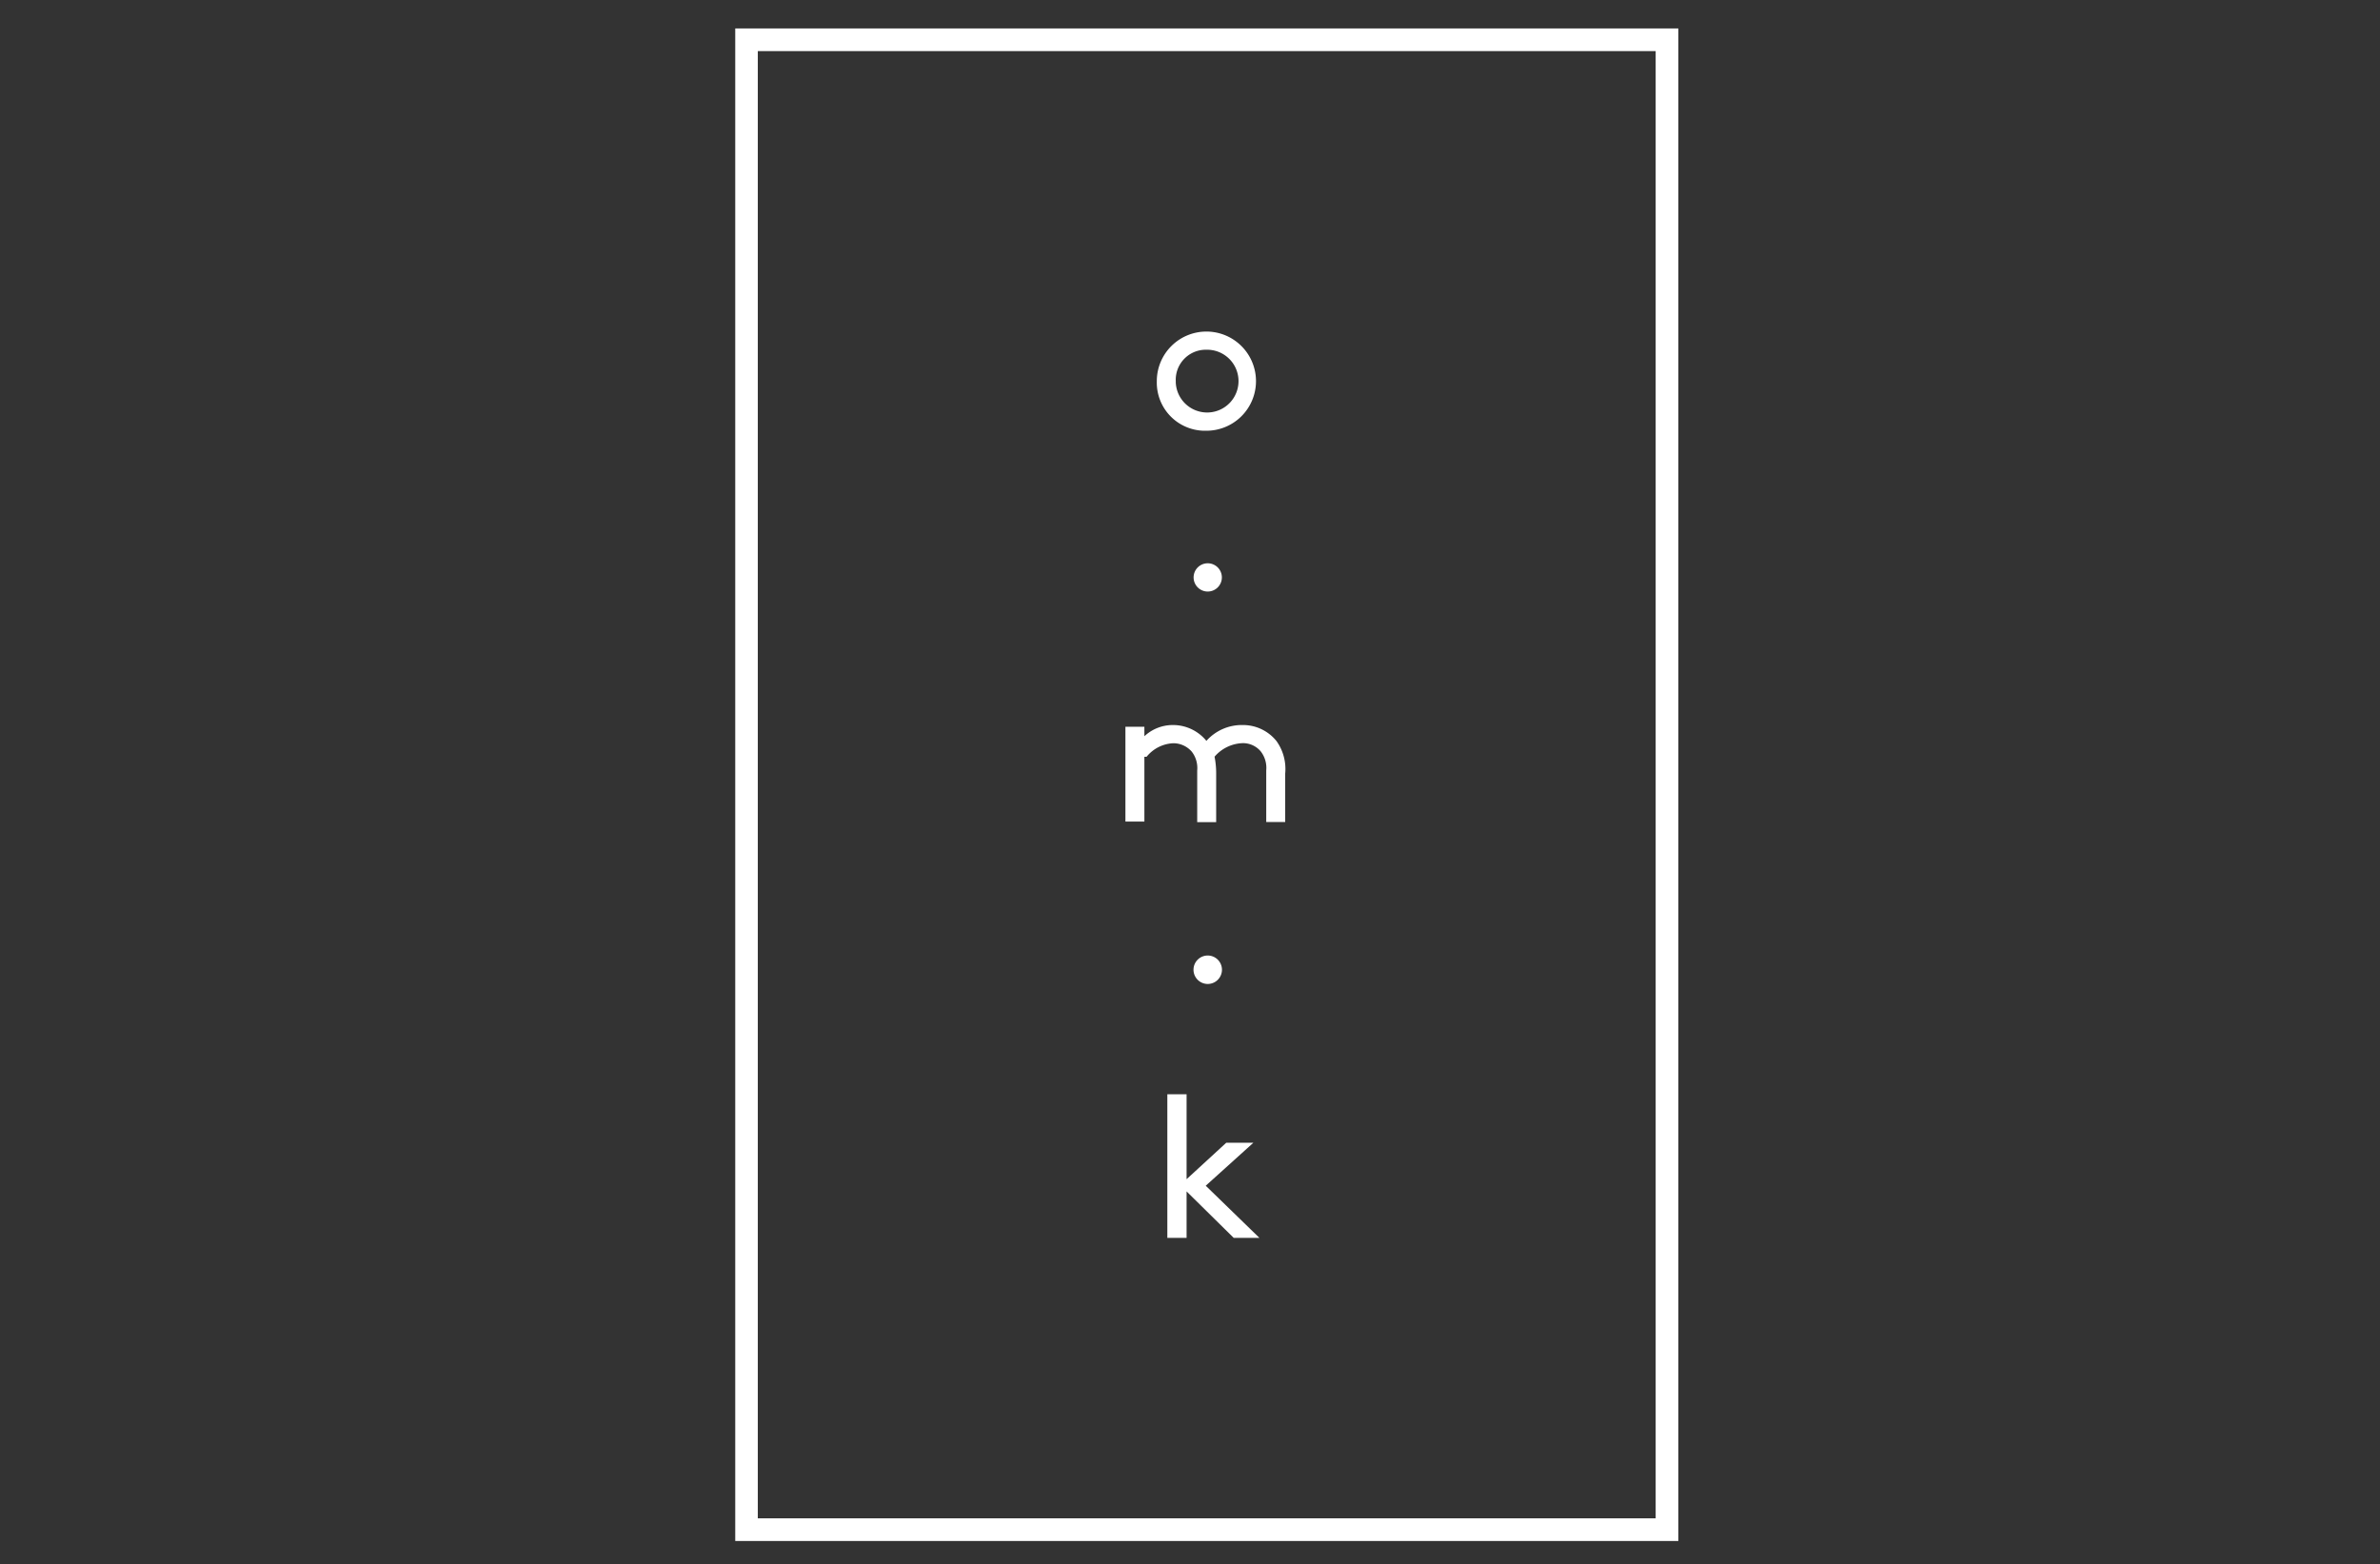 <svg id="ae024a9f-6b92-4ee2-8936-4945310ea5c3" data-name="bbe172fb-ed49-426d-8499-f4781f9c3e08" xmlns="http://www.w3.org/2000/svg" viewBox="0 0 251 165"><rect x="0" y="0" width="251" height="165" fill="#333333" stroke="none"/><g id="bae4c654-550f-4a45-ae73-ba6ed4731fe0" data-name="b1113451-ad56-4f70-9a5d-ccdc8917fdee"><g id="ab440910-9e8c-49a4-92de-c7d8821ce4cb" data-name="eb2e87bc-9e42-425e-b057-2f99d9ff688e"><path d="M127.16,45.43a5.23,5.23,0,1,0-5.16-5.3v.07a5.08,5.08,0,0,0,4.93,5.23Zm0-8.54A3.31,3.31,0,1,1,124,40.35V40.2a3.17,3.17,0,0,1,3-3.31Z" fill="#fff"/><path d="M125.88,60.9a1.49,1.49,0,1,0,1.49-1.49h0A1.49,1.49,0,0,0,125.88,60.9Z" fill="#fff"/><path d="M120.92,79.82a3.84,3.84,0,0,1,2.82-1.43,2.58,2.58,0,0,1,1.94.88,2.82,2.82,0,0,1,.58,2v5.44h2V81.59a8.87,8.87,0,0,0-.17-1.78,4.08,4.08,0,0,1,3-1.43,2.44,2.44,0,0,1,1.87.87,2.82,2.82,0,0,1,.58,2V86.7h2V81.59a5.06,5.06,0,0,0-.92-3.43,4.53,4.53,0,0,0-3.57-1.69,5,5,0,0,0-3.82,1.67,4.55,4.55,0,0,0-3.54-1.67,4.39,4.39,0,0,0-3,1.18v-1h-2v10h2V79.82Z" fill="#fff"/><path d="M128.87,102.28a1.5,1.5,0,1,0-1.5,1.5A1.5,1.5,0,0,0,128.87,102.28Z" fill="#fff"/><polygon points="132.18 120.53 129.32 120.53 125.14 124.37 125.14 115.41 123.11 115.41 123.11 130.56 125.14 130.56 125.14 125.66 130.11 130.56 132.82 130.56 127.16 125.06 132.18 120.53" fill="#fff"/><path d="M77.54,3V162.53H177V3Zm97.07,157.14H79.92V5.39h94.69Z" fill="#fff"/></g></g></svg>